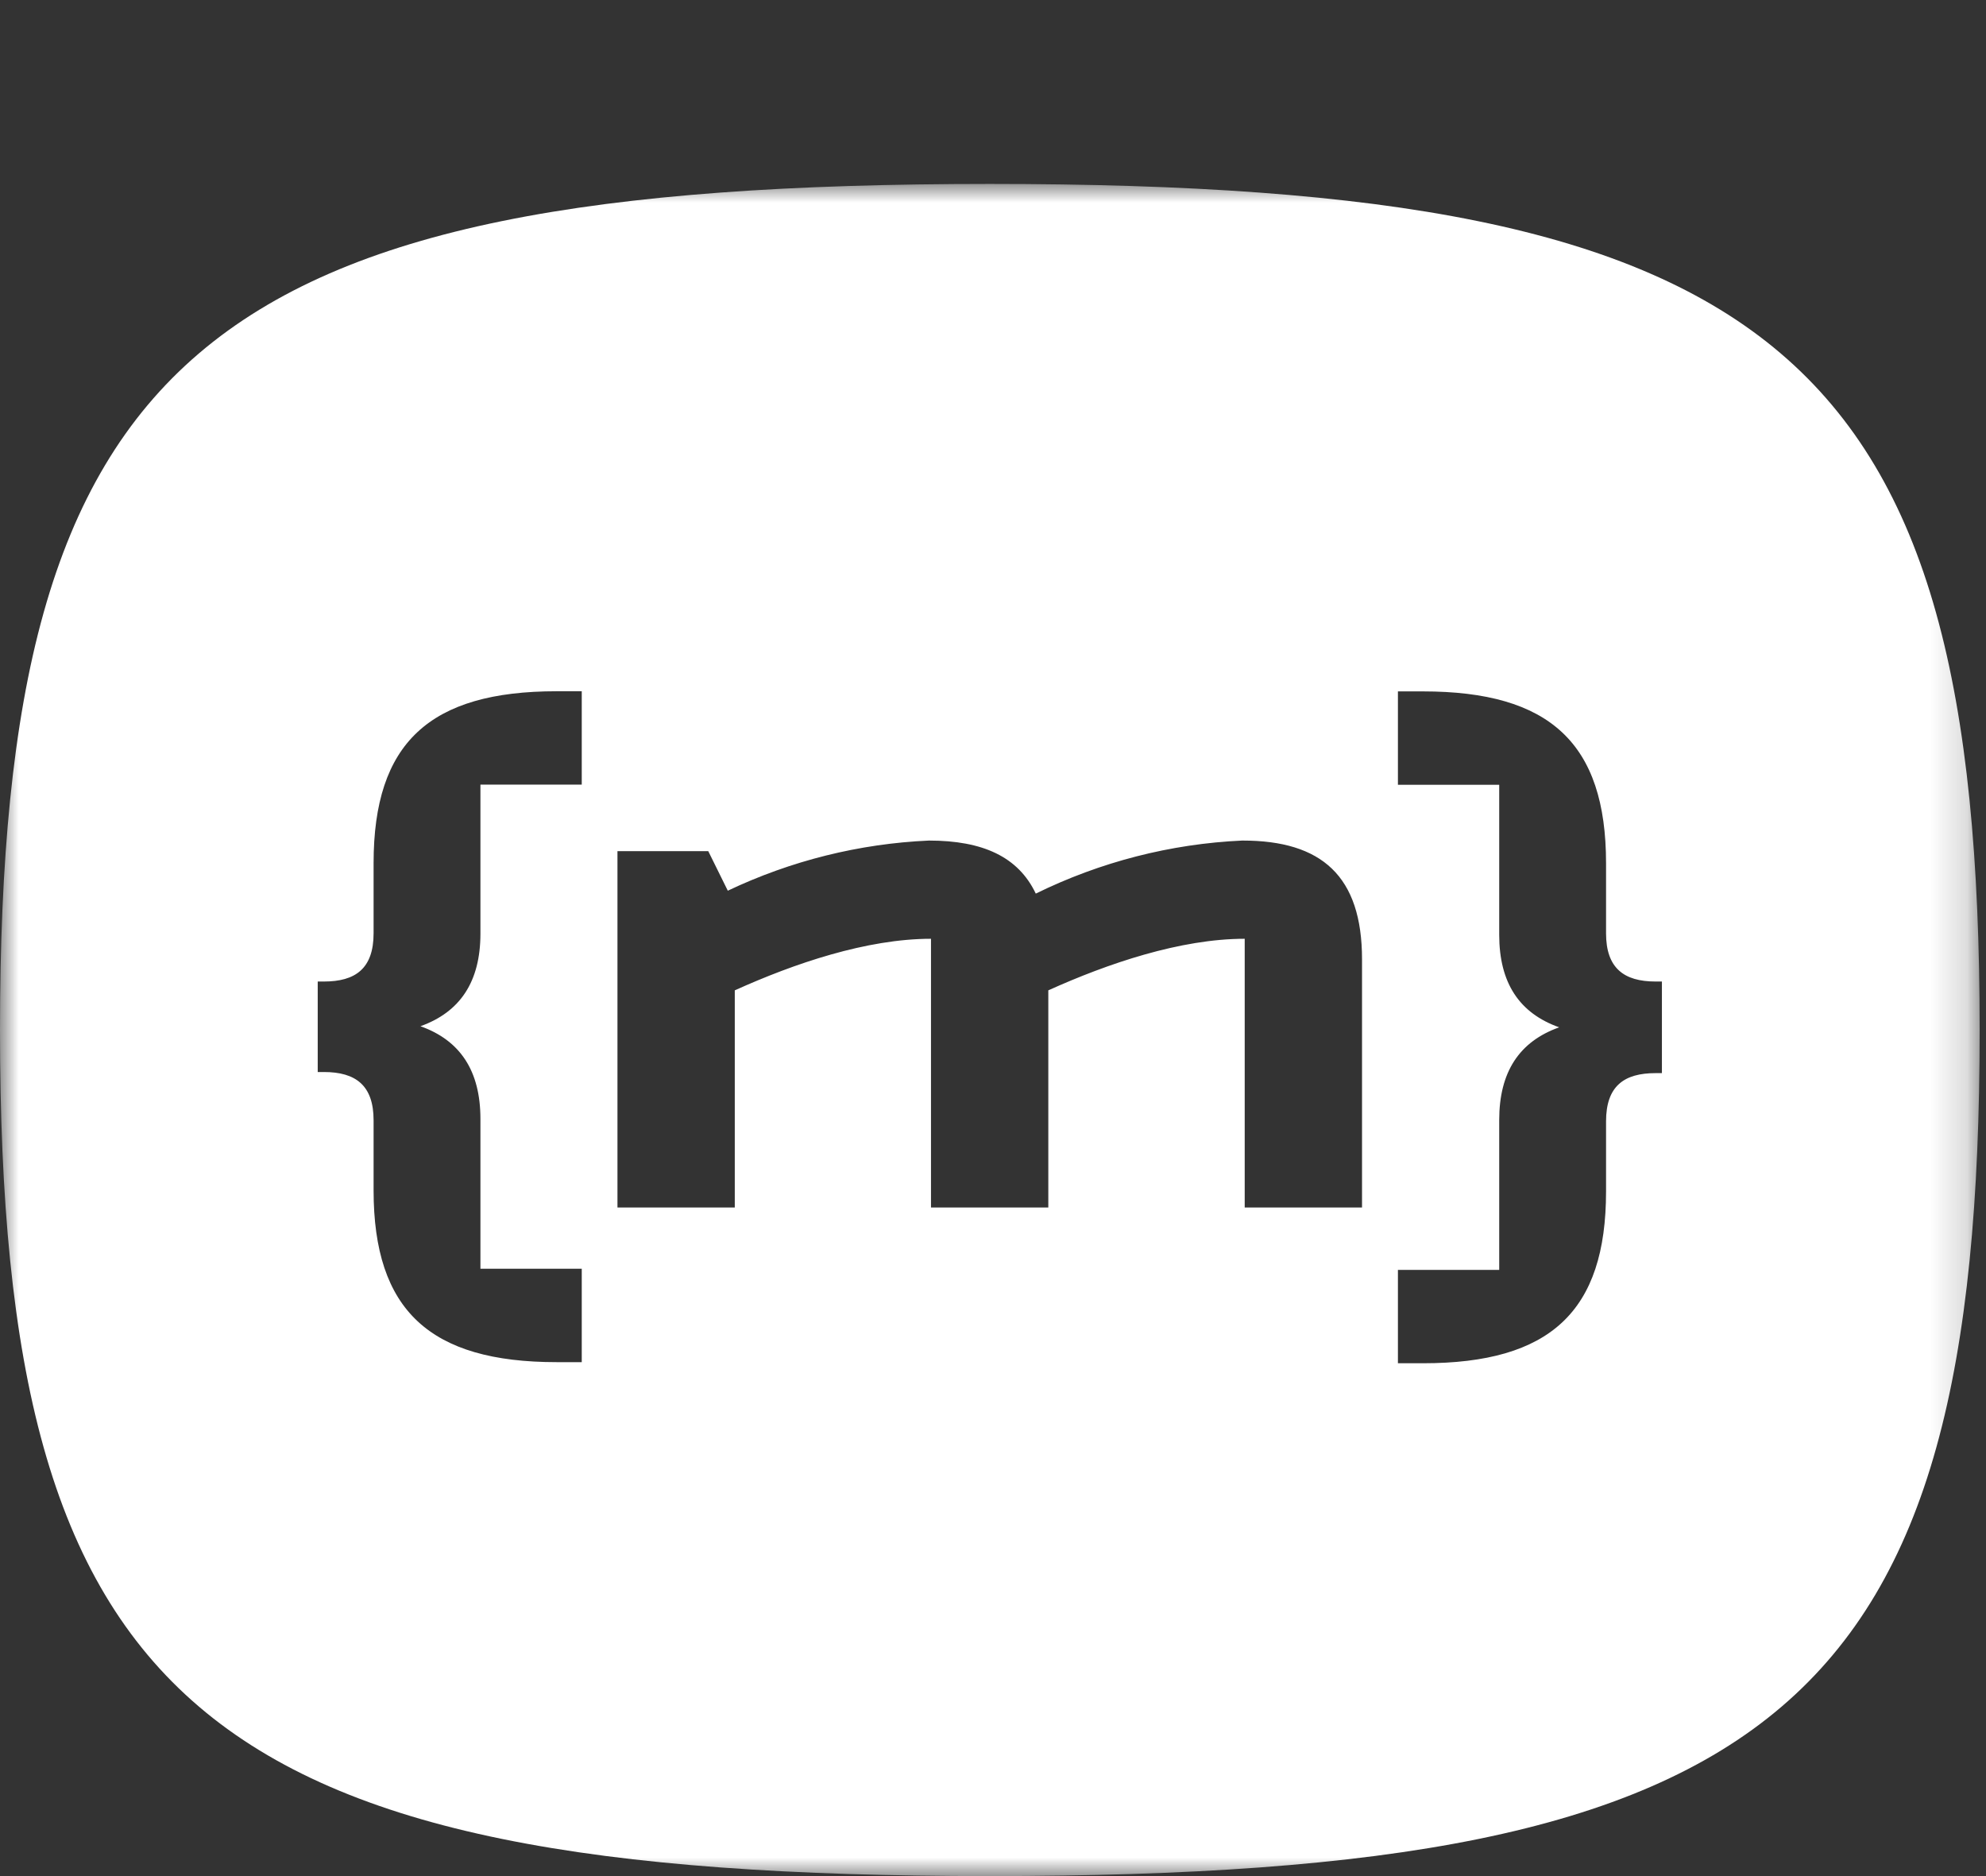 <?xml version="1.0" encoding="UTF-8"?> <svg xmlns="http://www.w3.org/2000/svg" width="54" height="51" viewBox="0 0 54 51" fill="none"><rect x="0" y="0" width="54" height="51" fill="#333333" stroke="none"/> <mask id="mask0_359_164" style="mask-type:luminance" maskUnits="userSpaceOnUse" x="0" y="5" width="54" height="46"> <path d="M53.827 5H0V51H53.827V5Z" fill="white"></path> </mask> <g mask="url(#mask0_359_164)"> <path fill-rule="evenodd" clip-rule="evenodd" d="M53.827 28C53.827 46.379 48.445 51 26.914 51C5.45 51 0 46.379 0 28C0 9.621 5.45 5 26.914 5C48.377 5 53.827 9.621 53.827 28ZM15.818 21.329H13.063V25.38C13.063 26.686 12.511 27.512 11.432 27.897C12.511 28.281 13.063 29.107 13.063 30.418V34.49H15.818V37.029H15.136C11.695 37.029 10.158 35.626 10.158 32.358V30.453C10.158 29.505 9.671 29.142 8.807 29.142H8.639V26.682H8.807C9.662 26.682 10.158 26.332 10.158 25.371V23.462C10.158 20.193 11.682 18.791 15.136 18.791H15.818V21.329ZM45.016 26.682C44.152 26.682 43.669 26.315 43.669 25.371V23.466C43.669 20.197 42.132 18.795 38.692 18.795H38.01V21.334H40.764V25.41C40.764 26.721 41.312 27.543 42.395 27.927C41.312 28.312 40.764 29.138 40.764 30.448V34.521H38.01V37.059H38.692C42.145 37.059 43.669 35.657 43.669 32.388V30.483C43.669 29.522 44.161 29.172 45.016 29.172H45.188V26.682H45.016ZM28.163 24.292C29.918 23.43 31.827 22.939 33.775 22.85H33.788C35.933 22.85 37.034 23.811 37.034 26.079V32.825H33.844V25.52C32.096 25.52 30.119 26.192 28.504 26.922V32.825H25.314V25.52C23.566 25.52 21.593 26.192 19.979 26.922V32.825H16.789V23.138H19.258L19.789 24.213C21.505 23.398 23.364 22.934 25.258 22.85C26.721 22.85 27.688 23.291 28.163 24.292Z" fill="white"></path> </g> </svg> 